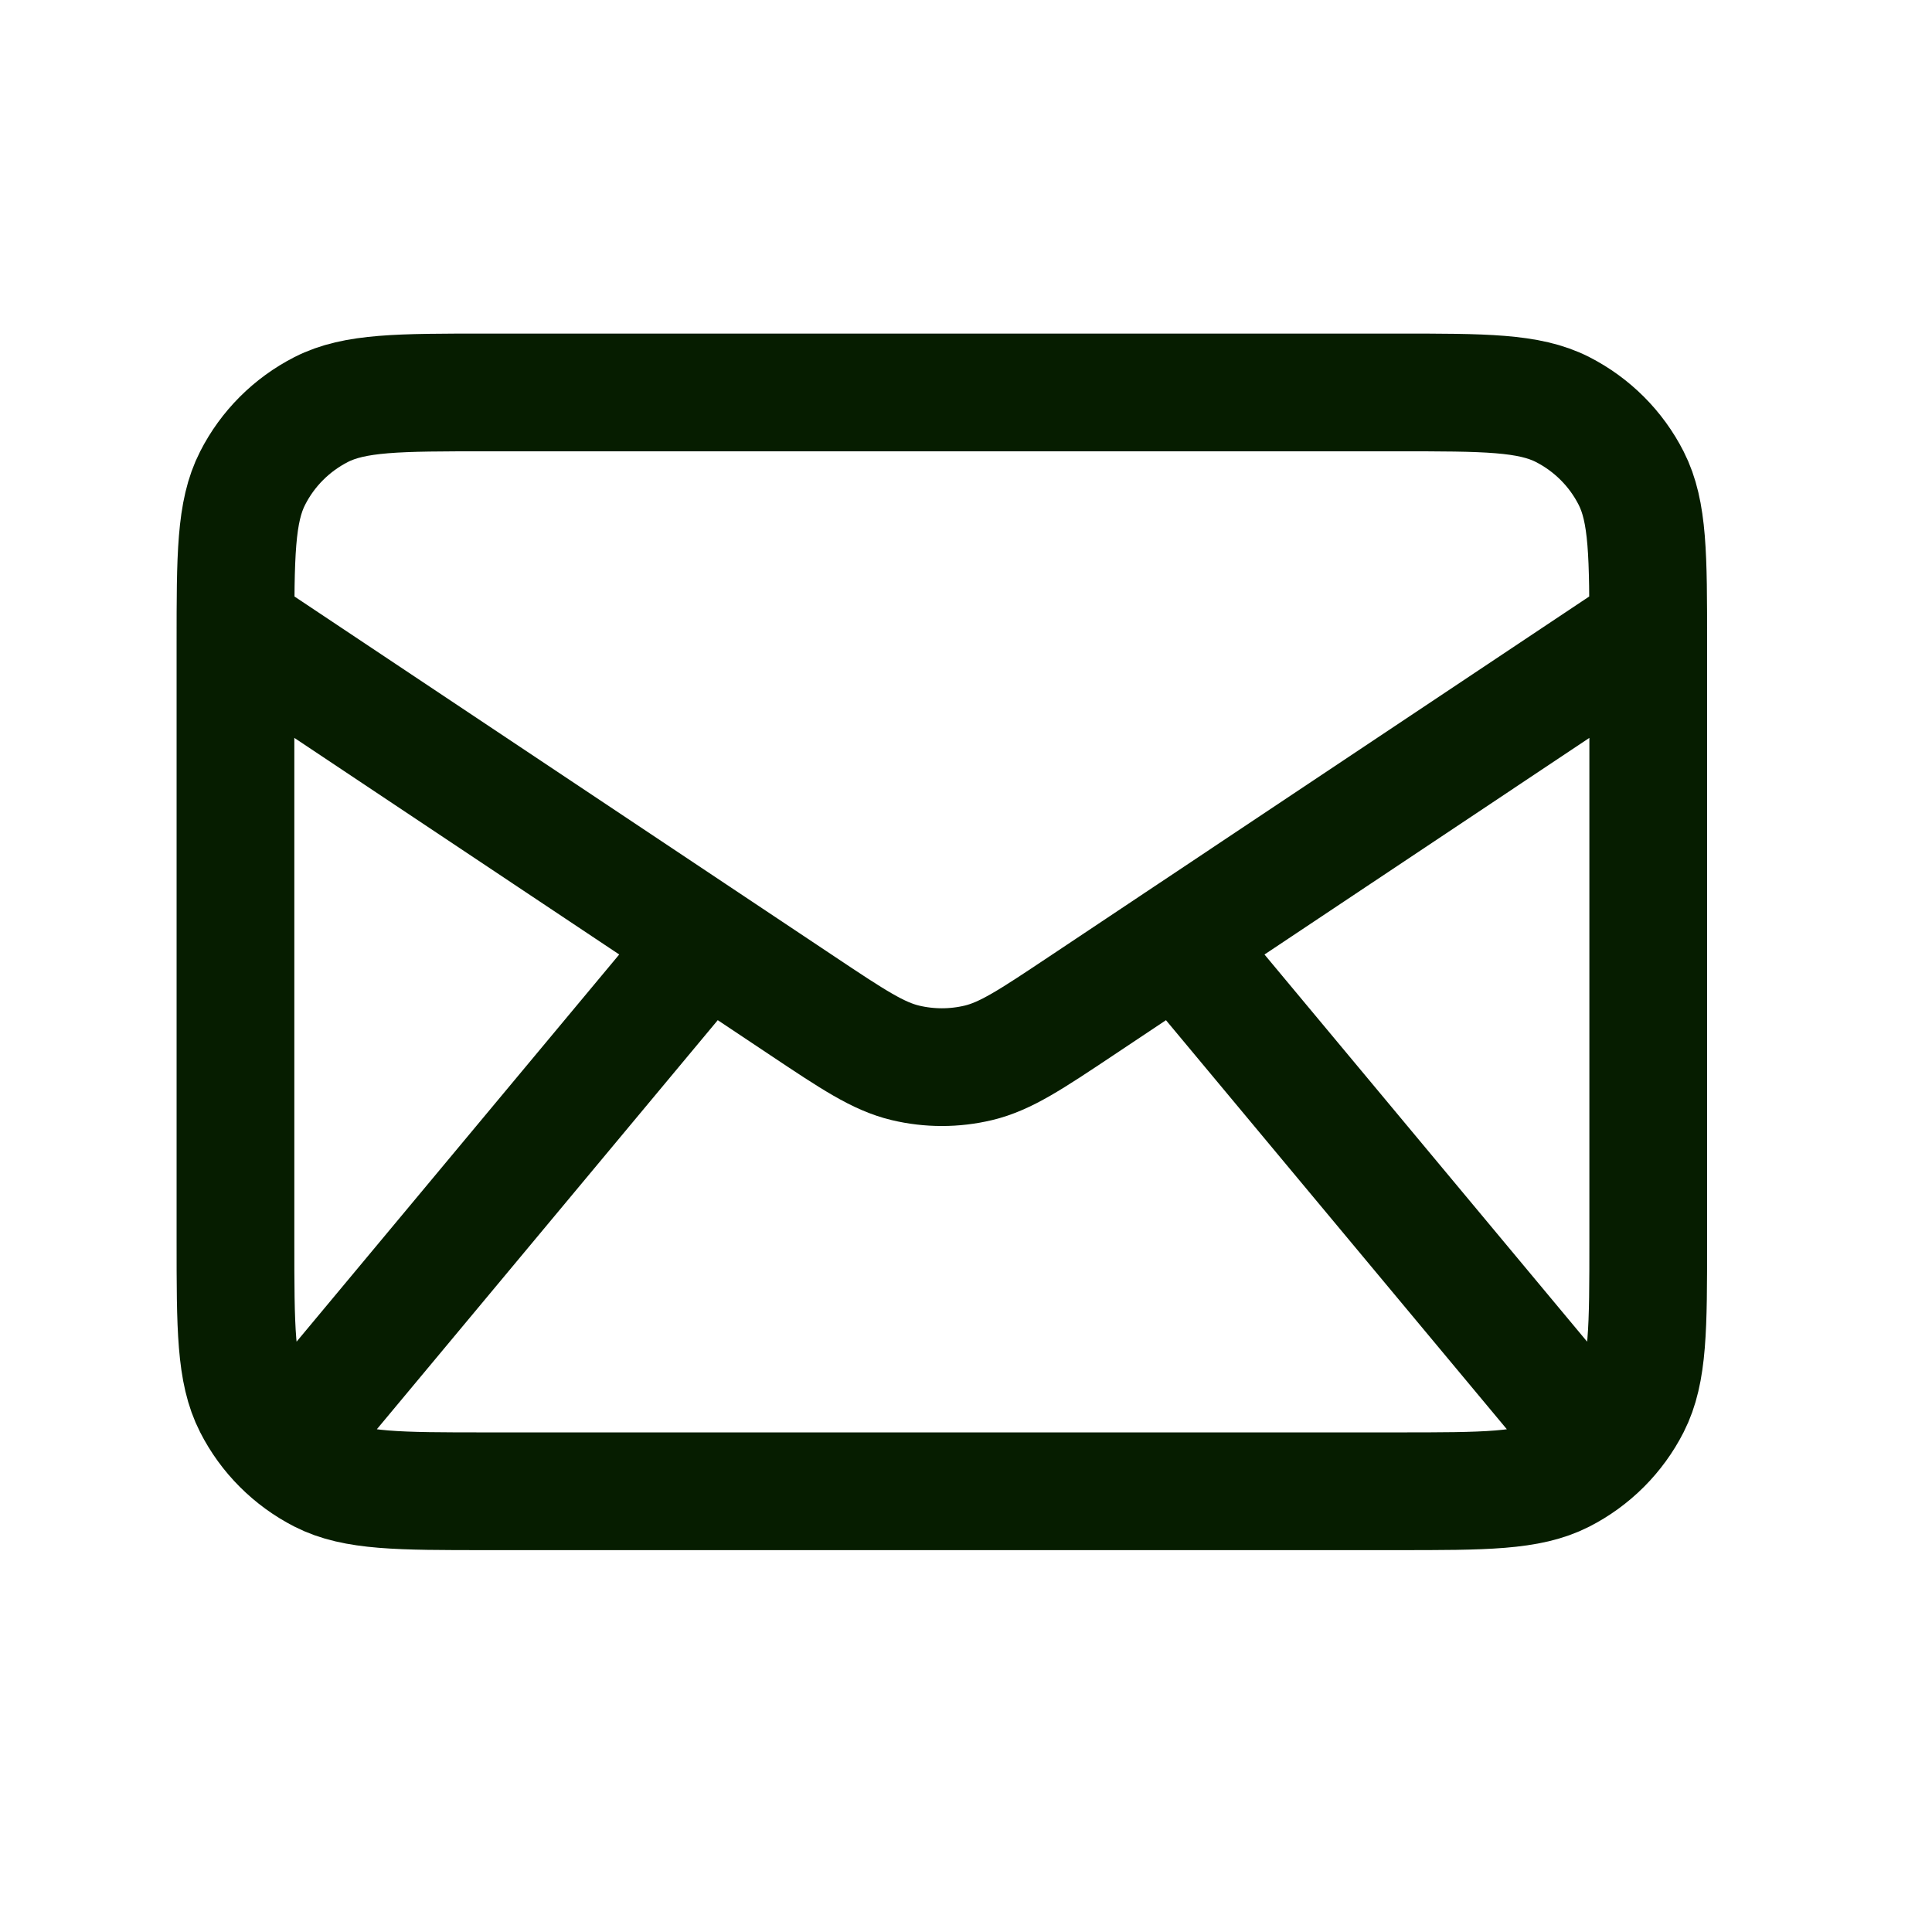 <svg width="32" height="32" viewBox="0 0 32 32" fill="none" xmlns="http://www.w3.org/2000/svg">
<path d="M5.2 23.4L11.7 15.6M26 23.4L19.5 15.6M3.9 10.4L13.293 16.662C14.127 17.218 14.544 17.496 14.995 17.604C15.393 17.699 15.808 17.699 16.206 17.604C16.657 17.496 17.074 17.218 17.908 16.662L27.3 10.4M8.06 24.7H23.14C24.596 24.7 25.325 24.7 25.881 24.417C26.37 24.167 26.768 23.77 27.017 23.28C27.3 22.724 27.3 21.996 27.3 20.54V10.66C27.3 9.204 27.3 8.476 27.017 7.92C26.768 7.43 26.37 7.033 25.881 6.783C25.325 6.5 24.596 6.5 23.14 6.5H8.06C6.604 6.5 5.876 6.5 5.32 6.783C4.831 7.033 4.433 7.43 4.184 7.92C3.9 8.476 3.9 9.204 3.9 10.66V20.54C3.9 21.996 3.9 22.724 4.184 23.28C4.433 23.77 4.831 24.167 5.32 24.417C5.876 24.7 6.604 24.7 8.06 24.7Z" stroke="#061D00" stroke-width="1.95" stroke-linecap="round" stroke-linejoin="round"/>
</svg>
